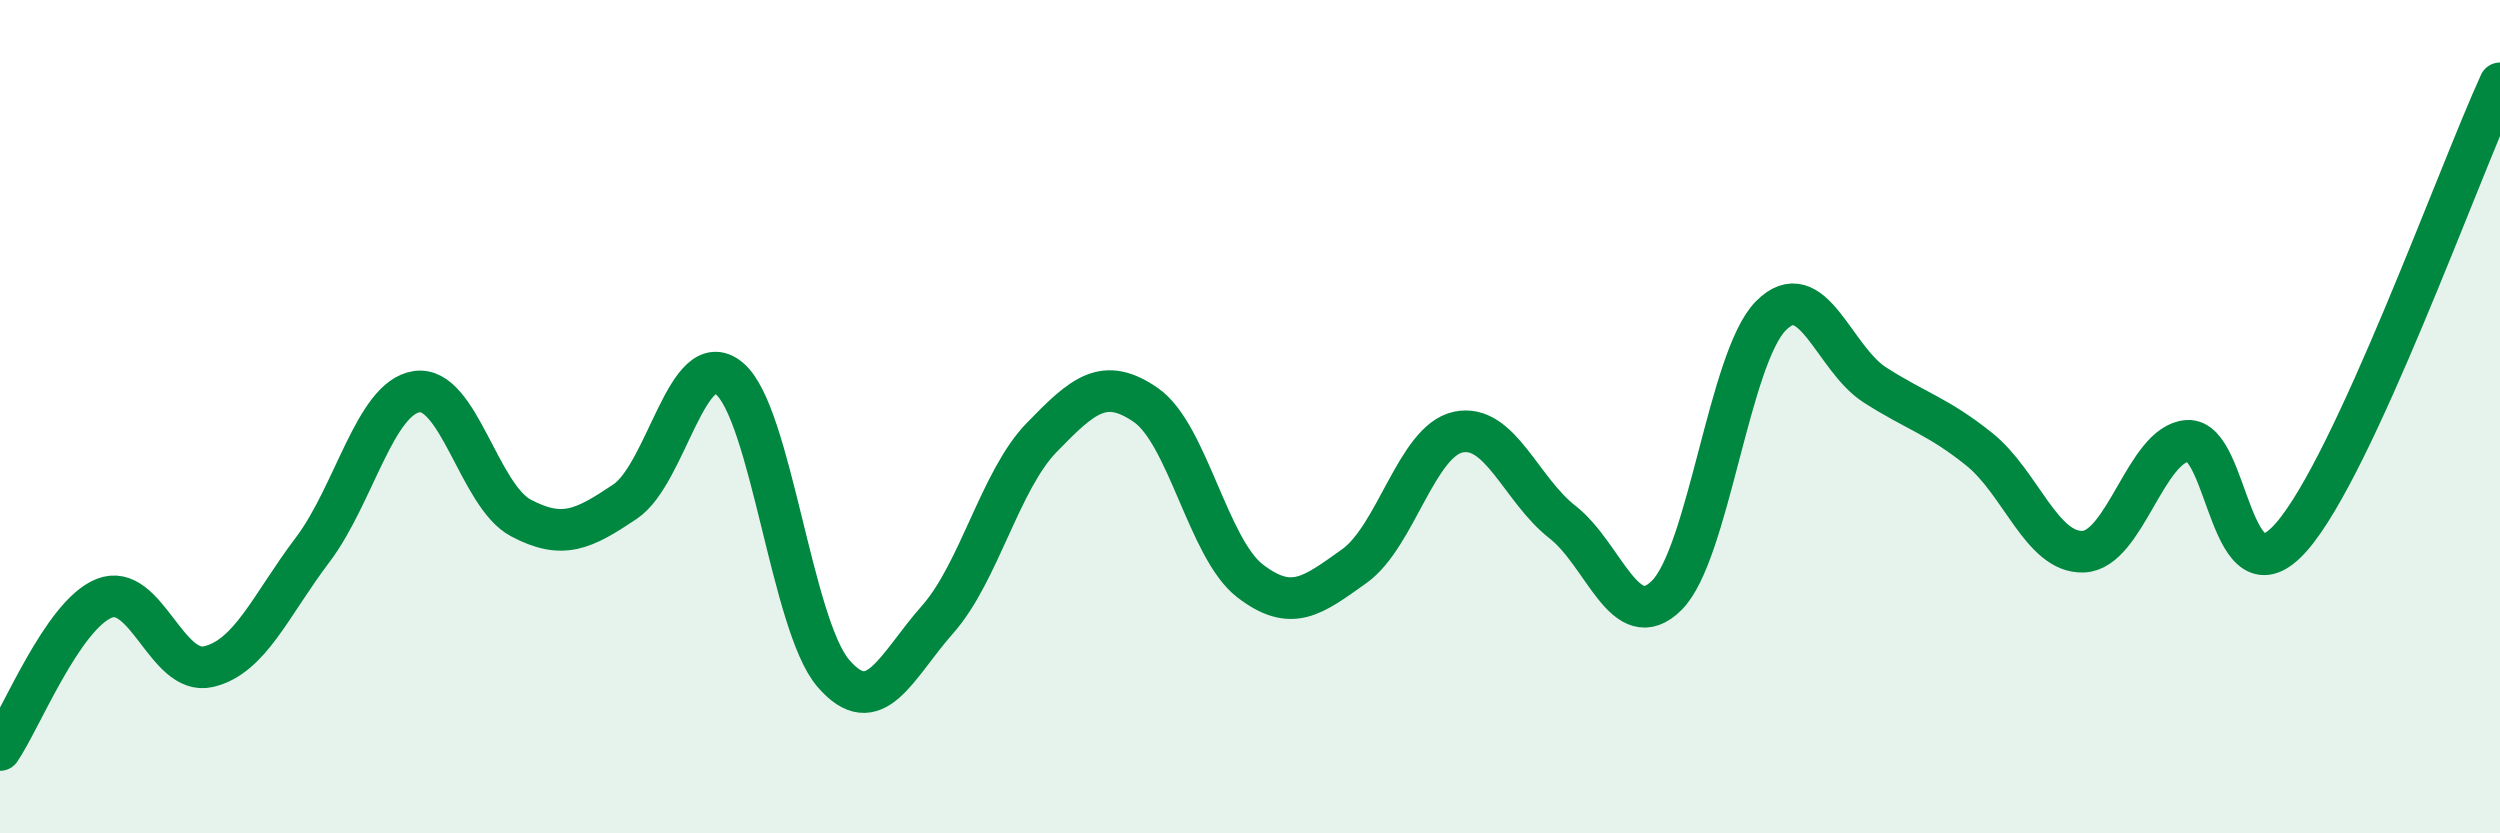 
    <svg width="60" height="20" viewBox="0 0 60 20" xmlns="http://www.w3.org/2000/svg">
      <path
        d="M 0,18 C 0.5,17.27 1.5,14.76 2.5,14.36 C 3.5,13.96 4,16.23 5,16 C 6,15.77 6.5,14.52 7.5,13.2 C 8.5,11.88 9,9.55 10,9.4 C 11,9.25 11.5,11.9 12.5,12.43 C 13.5,12.96 14,12.71 15,12.04 C 16,11.37 16.5,8.26 17.5,9.08 C 18.5,9.9 19,15 20,16.16 C 21,17.32 21.5,16 22.5,14.87 C 23.5,13.74 24,11.53 25,10.5 C 26,9.47 26.5,9.03 27.5,9.72 C 28.5,10.41 29,13.17 30,13.94 C 31,14.71 31.5,14.3 32.5,13.59 C 33.5,12.88 34,10.58 35,10.37 C 36,10.16 36.5,11.75 37.5,12.53 C 38.5,13.31 39,15.28 40,14.29 C 41,13.3 41.5,8.59 42.5,7.58 C 43.5,6.57 44,8.6 45,9.24 C 46,9.88 46.5,9.98 47.5,10.78 C 48.5,11.58 49,13.28 50,13.24 C 51,13.2 51.5,10.65 52.5,10.58 C 53.5,10.51 53.5,14.6 55,12.88 C 56.5,11.16 59,4.18 60,2L60 20L0 20Z"
        fill="#008740"
        opacity="0.1"
        stroke-linecap="round"
        stroke-linejoin="round"
      />
      <path
        d="M 0,18 C 0.5,17.27 1.5,14.76 2.5,14.36 C 3.5,13.96 4,16.23 5,16 C 6,15.77 6.5,14.52 7.5,13.2 C 8.5,11.88 9,9.55 10,9.4 C 11,9.25 11.5,11.9 12.5,12.43 C 13.5,12.96 14,12.71 15,12.04 C 16,11.37 16.5,8.26 17.5,9.08 C 18.5,9.9 19,15 20,16.16 C 21,17.32 21.5,16 22.5,14.87 C 23.5,13.74 24,11.53 25,10.5 C 26,9.47 26.5,9.03 27.5,9.72 C 28.5,10.41 29,13.17 30,13.94 C 31,14.71 31.5,14.3 32.5,13.59 C 33.5,12.88 34,10.58 35,10.37 C 36,10.16 36.5,11.75 37.5,12.53 C 38.5,13.31 39,15.28 40,14.29 C 41,13.3 41.5,8.59 42.5,7.58 C 43.5,6.57 44,8.6 45,9.24 C 46,9.88 46.5,9.98 47.5,10.78 C 48.5,11.58 49,13.28 50,13.24 C 51,13.2 51.5,10.65 52.5,10.58 C 53.5,10.51 53.5,14.6 55,12.88 C 56.5,11.16 59,4.18 60,2"
        stroke="#008740"
        stroke-width="1"
        fill="none"
        stroke-linecap="round"
        stroke-linejoin="round"
      />
    </svg>
  